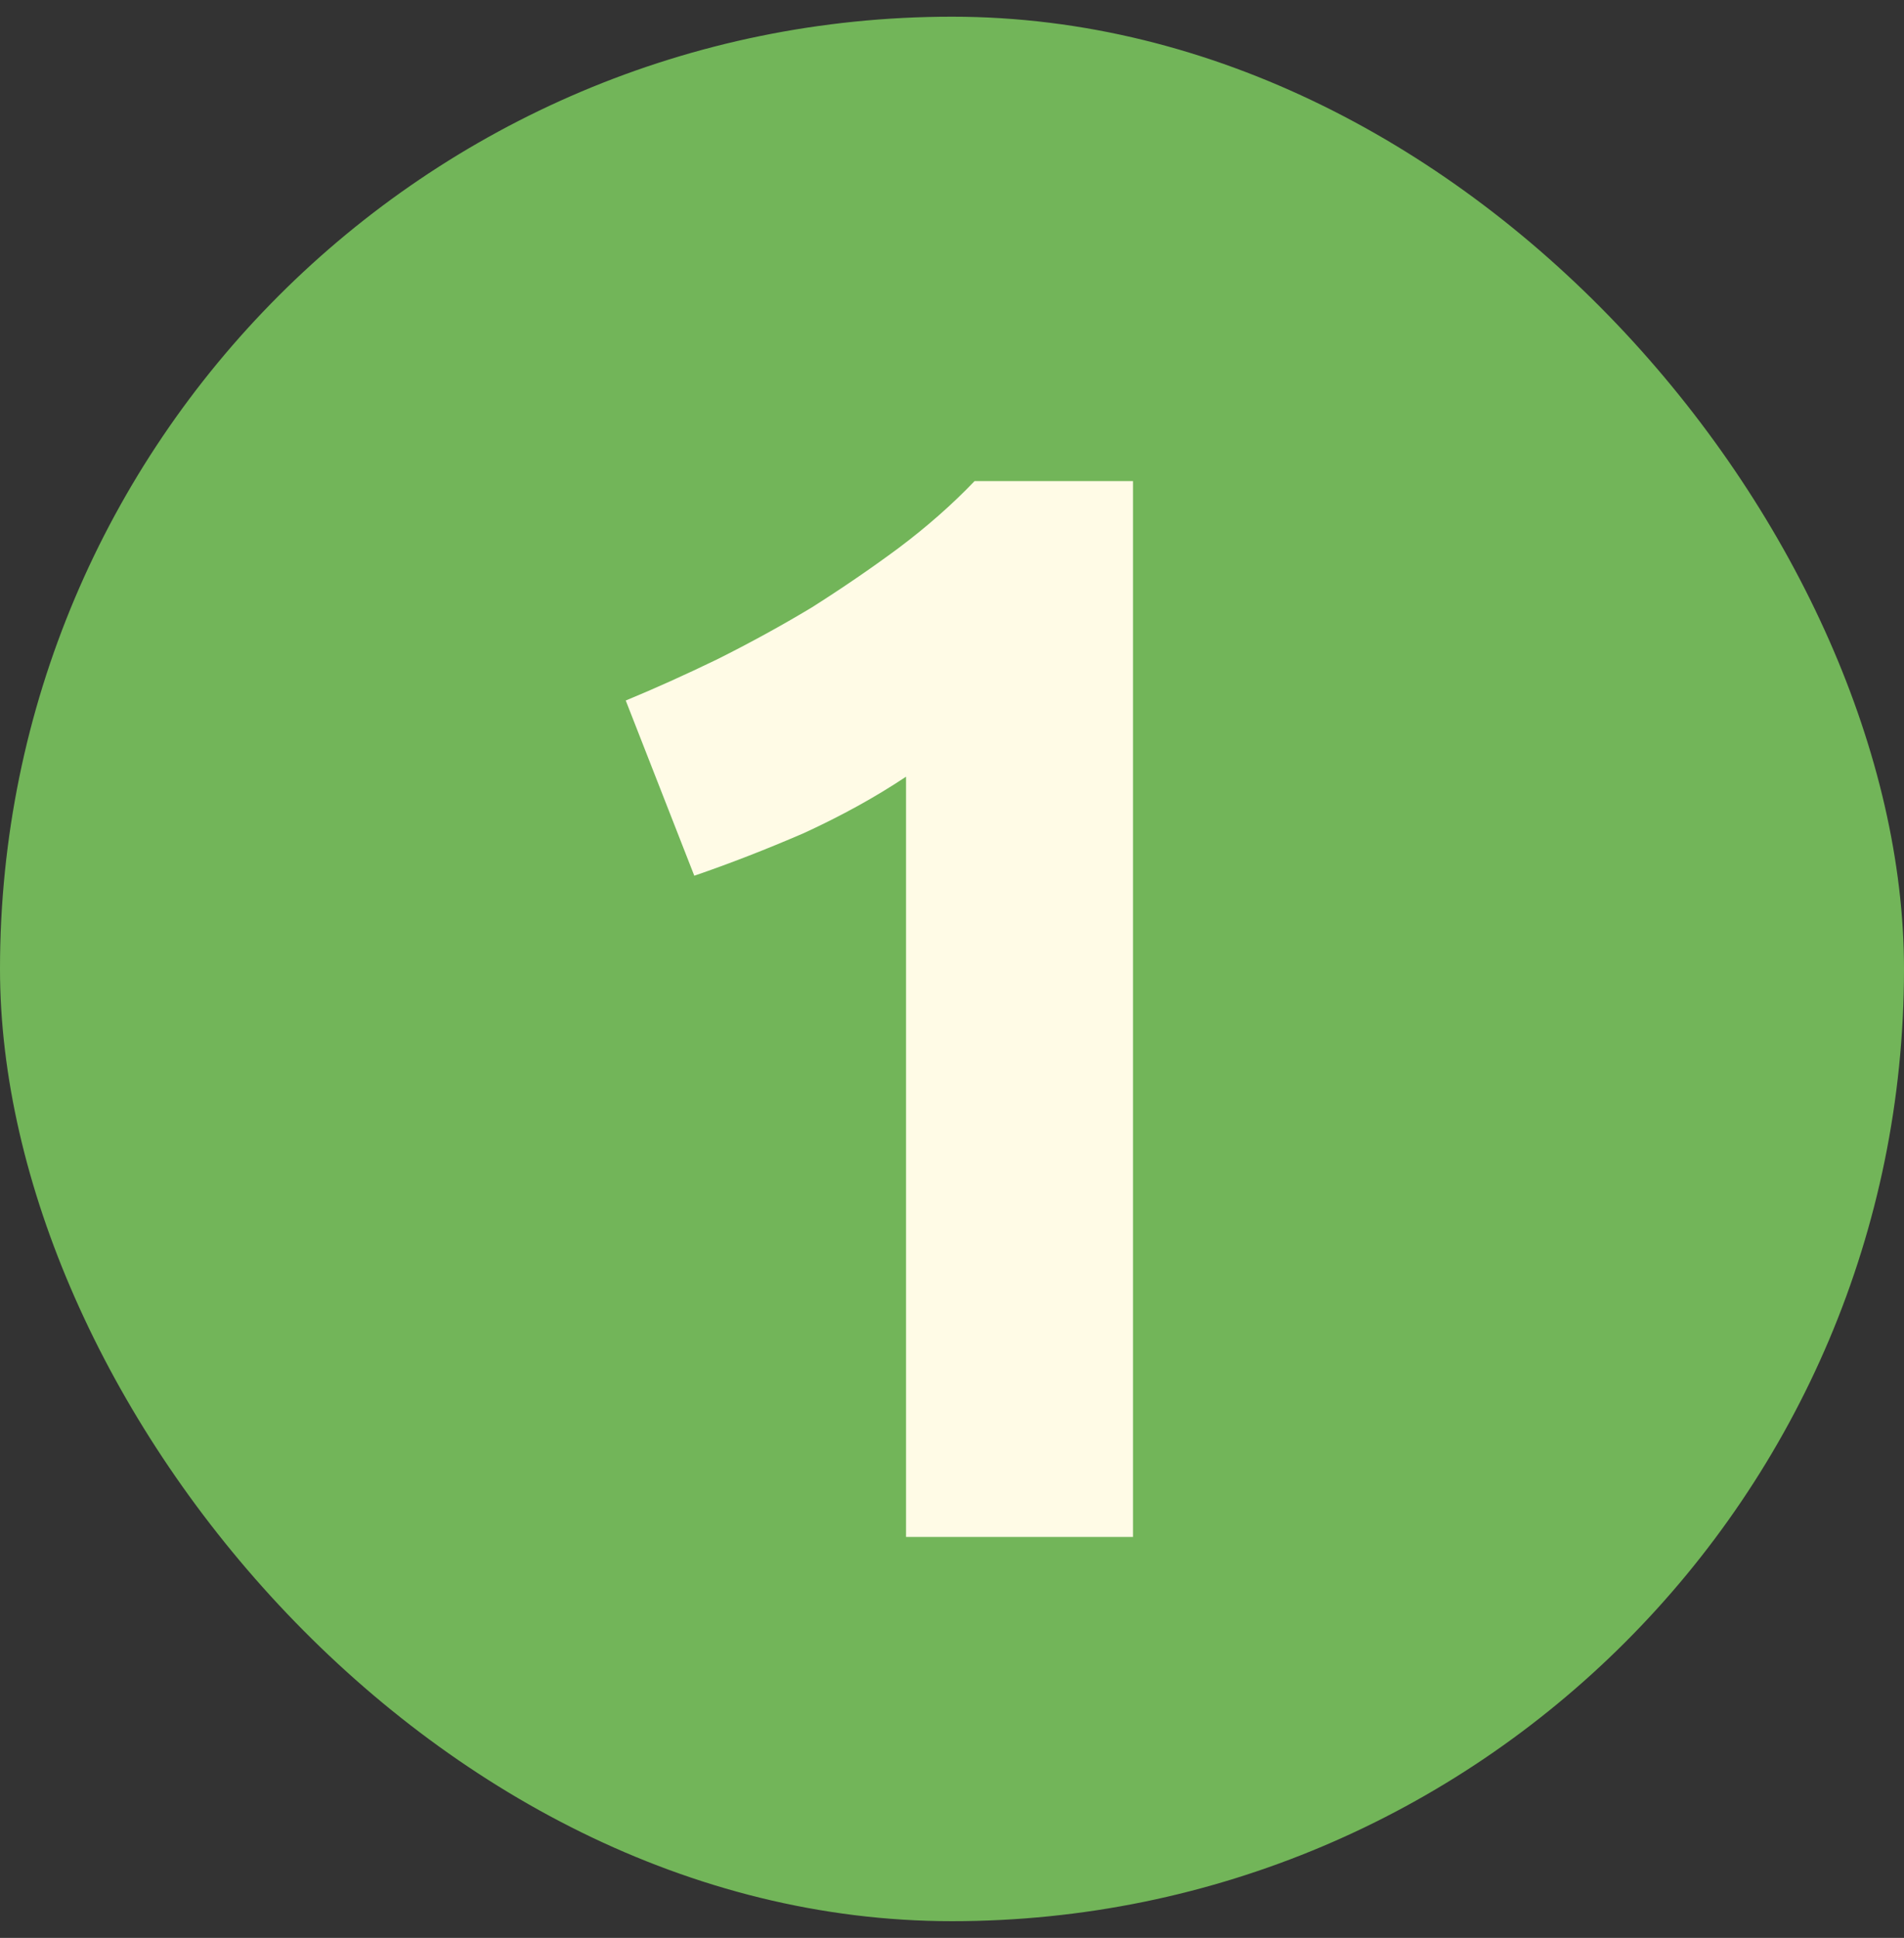 <svg xmlns="http://www.w3.org/2000/svg" width="57" height="58" viewBox="0 0 57 58" fill="none"><rect x="0" y="0" width="57" height="58" fill="#333333" stroke="none"/><rect y="0.5" width="57" height="57" rx="28.5" fill="#72B559"></rect><path d="M18.733 20.966C19.615 20.601 20.527 20.19 21.469 19.734C22.442 19.248 23.385 18.731 24.297 18.184C25.209 17.606 26.075 17.014 26.896 16.406C27.747 15.767 28.507 15.098 29.176 14.399H33.918V46H27.124V23.246C26.212 23.854 25.193 24.416 24.069 24.933C22.944 25.419 21.849 25.845 20.785 26.21L18.733 20.966Z" fill="#FFFBE6"></path></svg>